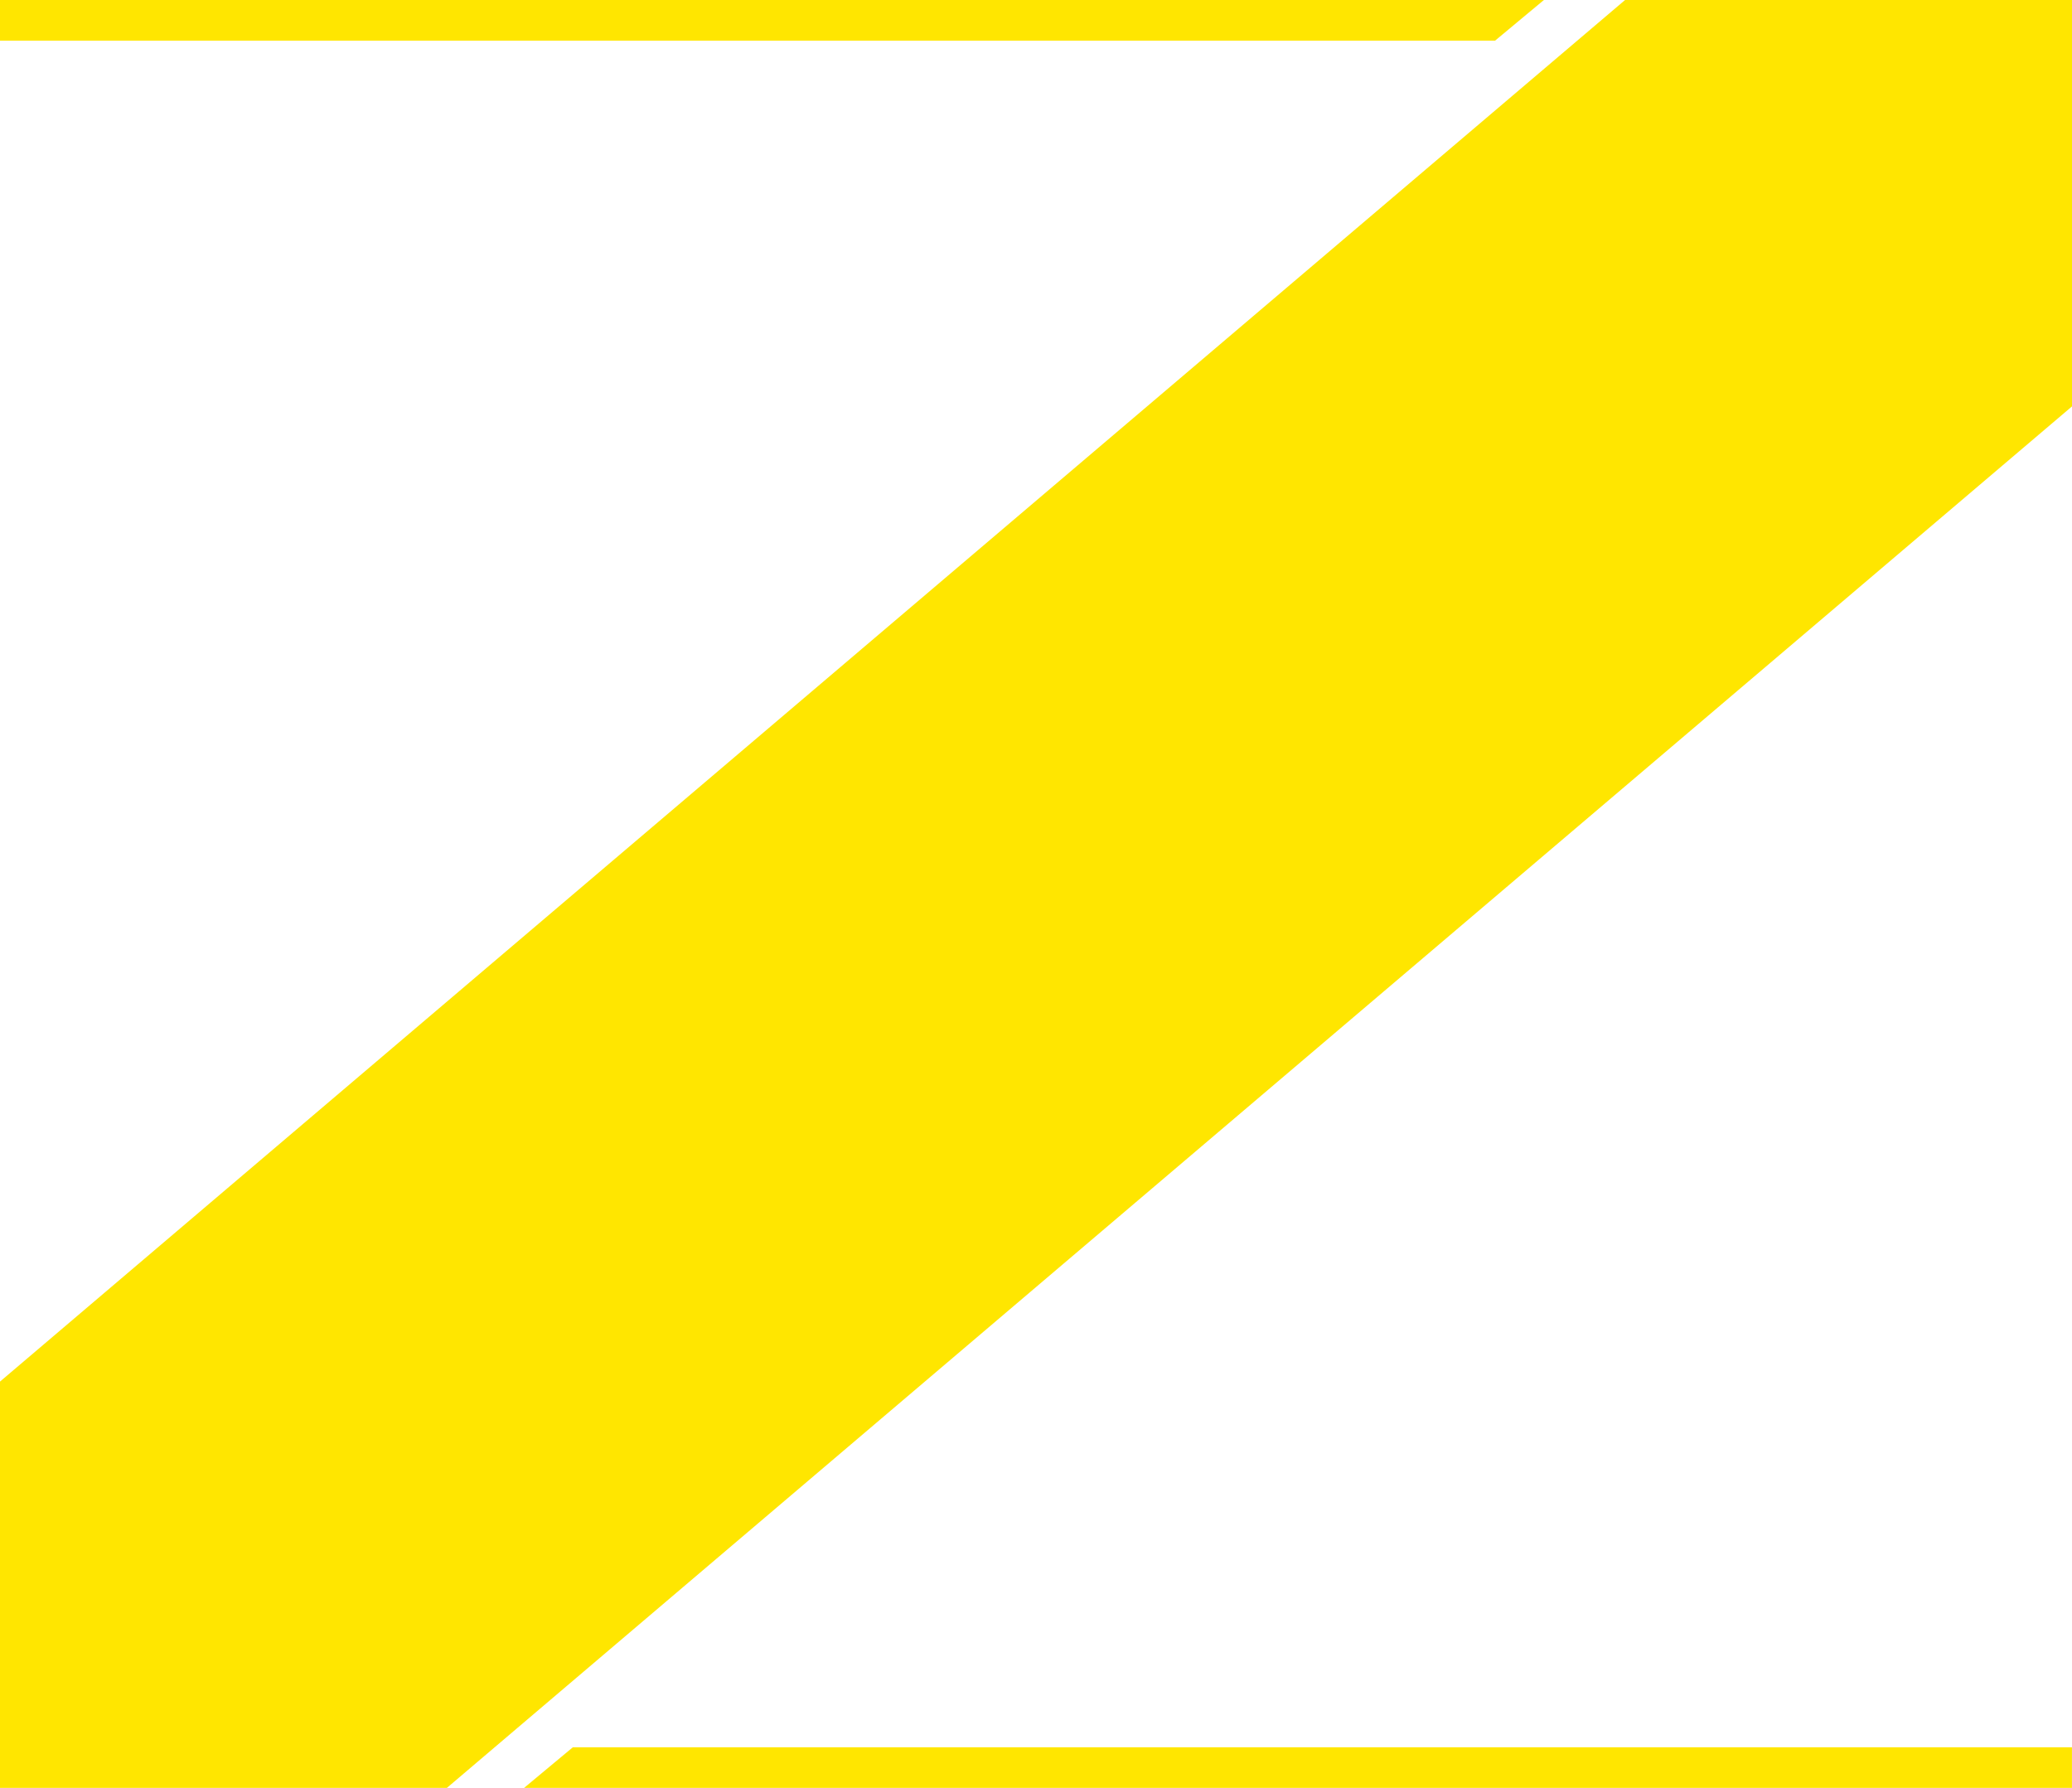 <?xml version="1.0" encoding="utf-8"?>
<!DOCTYPE svg PUBLIC "-//W3C//DTD SVG 1.1//EN" "http://www.w3.org/Graphics/SVG/1.1/DTD/svg11.dtd">
<svg version="1.1" id="Ebene_1" xmlns="http://www.w3.org/2000/svg" xmlns:xlink="http://www.w3.org/1999/xlink" x="0px" y="0px"
	 width="47.051px" height="40.593px" viewBox="0 0 47.051 40.593" enable-background="new 0 0 47.051 40.593" xml:space="preserve">
<path fill-rule="evenodd" clip-rule="evenodd" fill="#FFE600" d="M11.901,40.593h35.149v-0.922H13.008L11.901,40.593 M35.059,0H0
	v0.923h33.95L35.059,0z M0,40.593h10.148L47.051,9.227V0H36.902L0,31.368V40.593z"/>
</svg>

